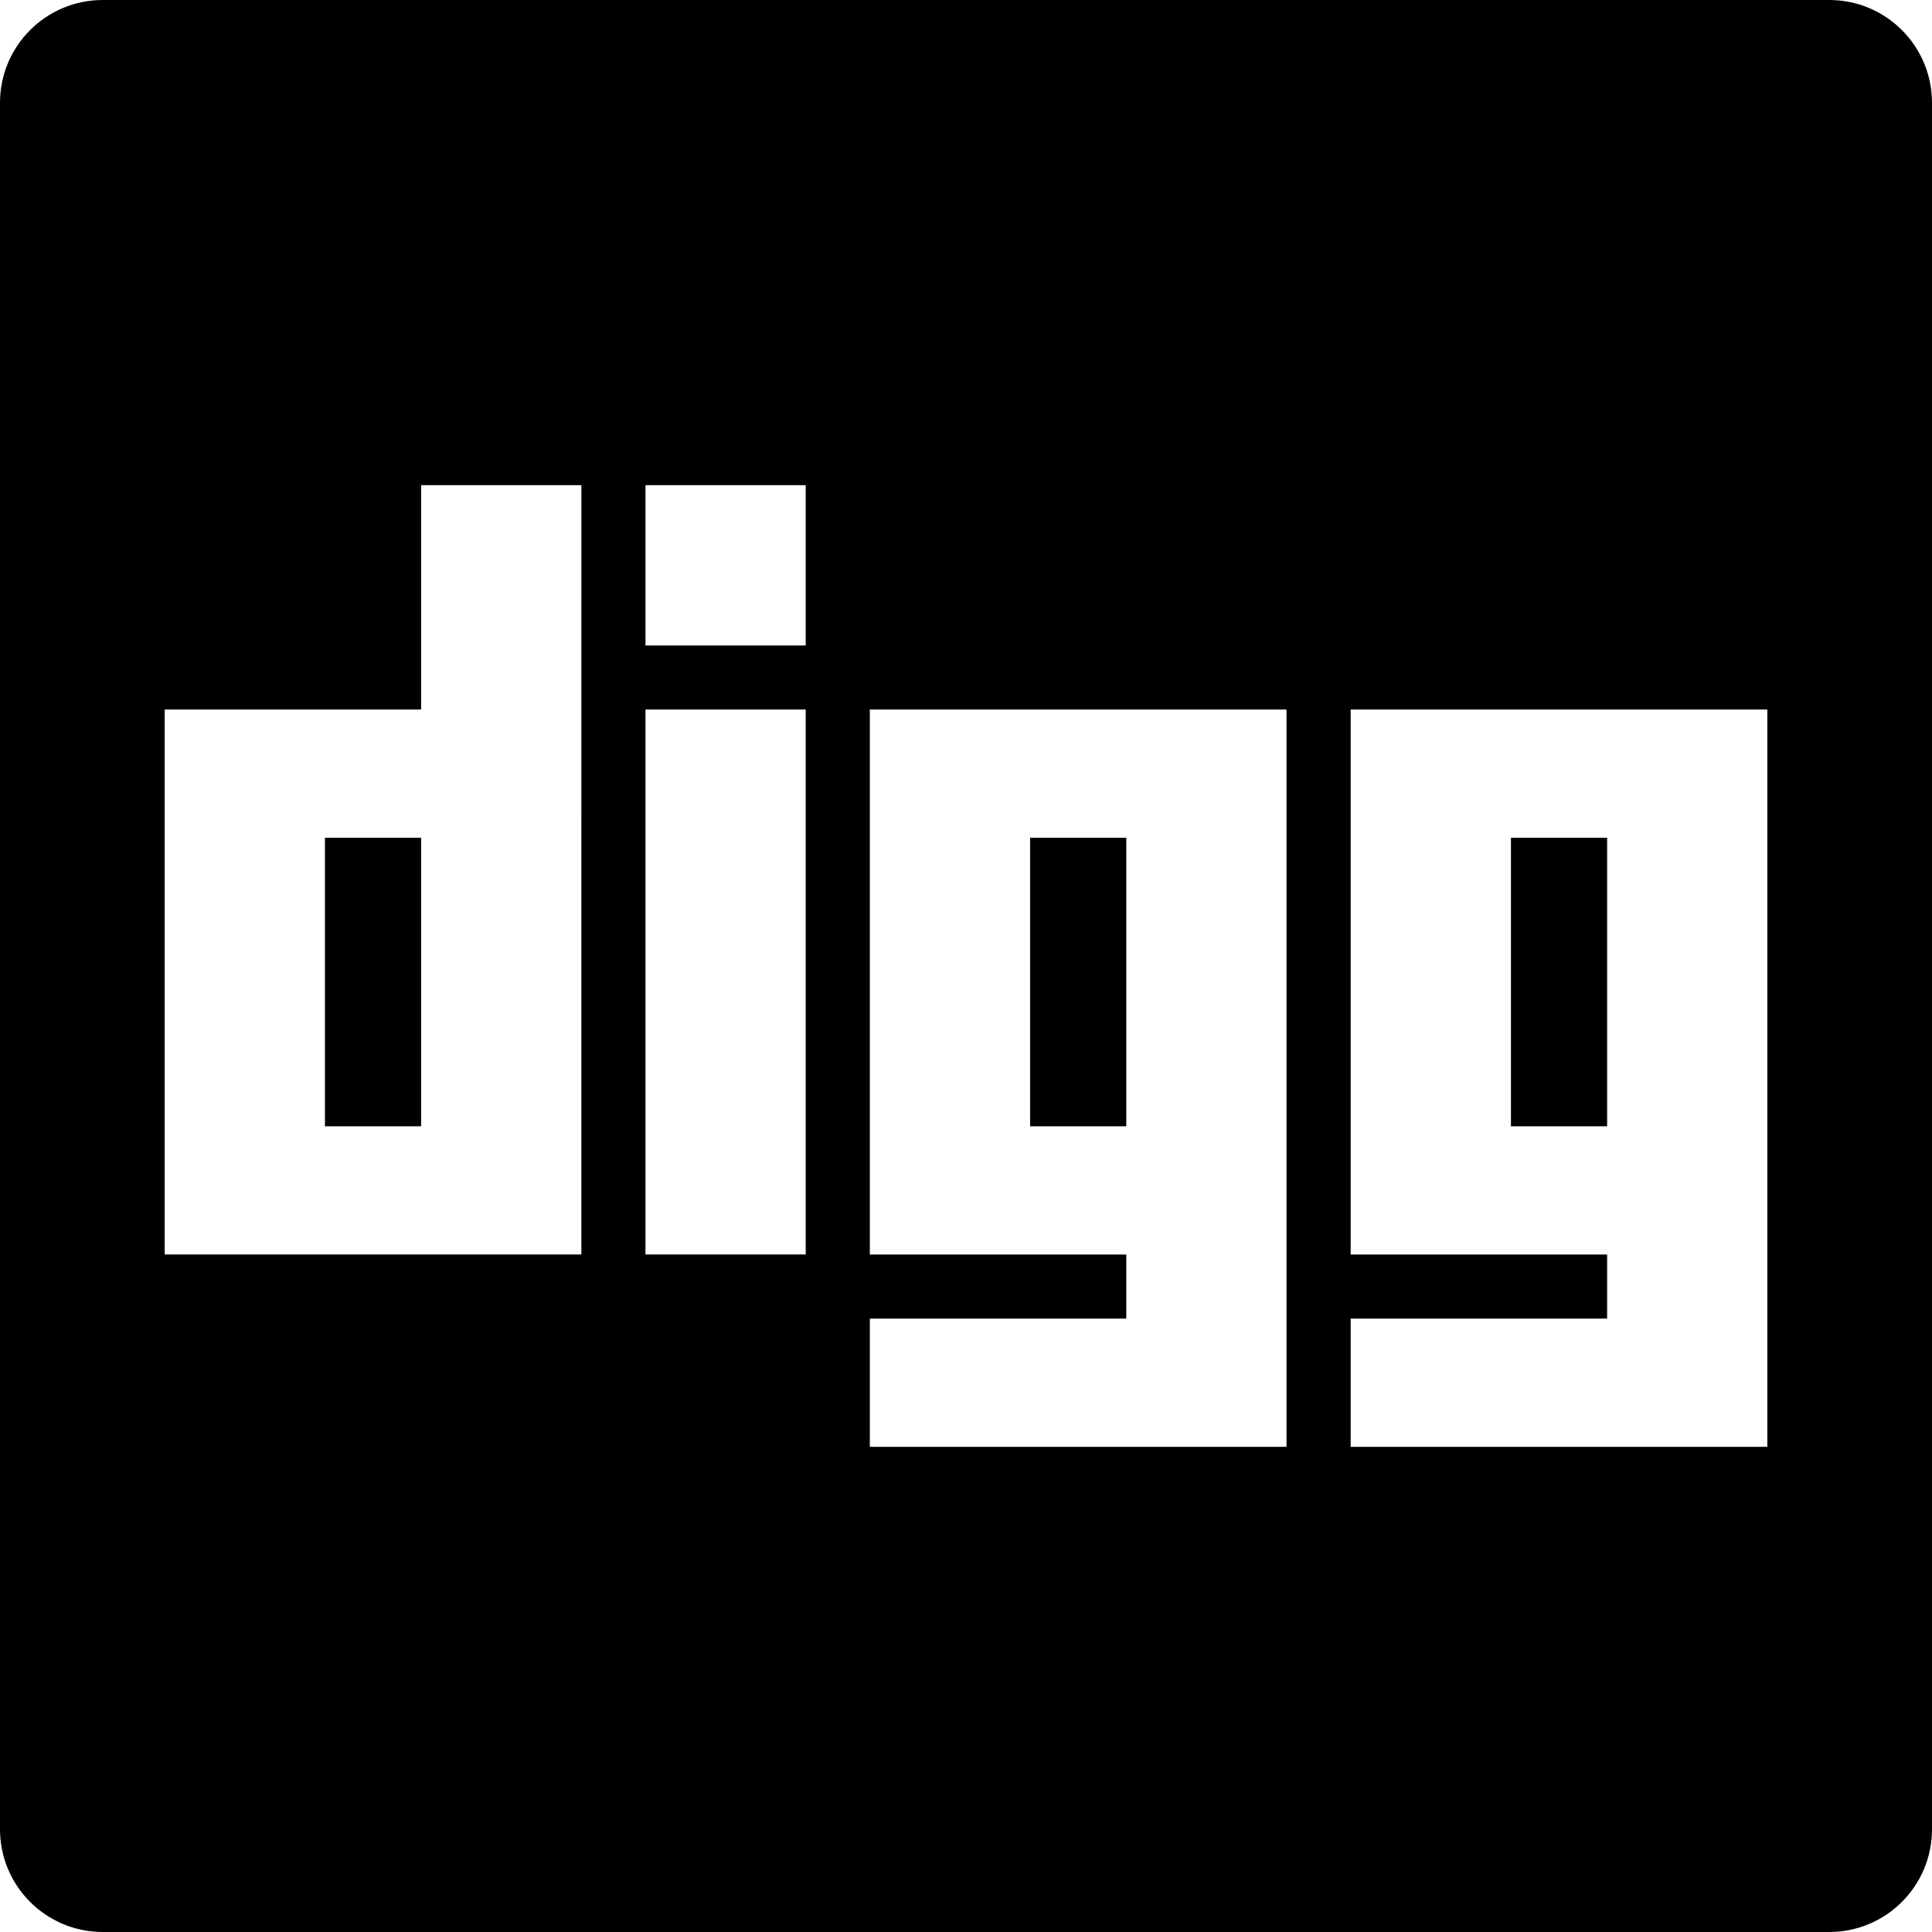 <?xml version="1.0" encoding="iso-8859-1"?>
<!-- Generator: Adobe Illustrator 16.0.0, SVG Export Plug-In . SVG Version: 6.00 Build 0)  -->
<!DOCTYPE svg PUBLIC "-//W3C//DTD SVG 1.1//EN" "http://www.w3.org/Graphics/SVG/1.1/DTD/svg11.dtd">
<svg version="1.1" id="Capa_1" xmlns="http://www.w3.org/2000/svg" xmlns:xlink="http://www.w3.org/1999/xlink" x="0px" y="0px"
	 width="94px" height="94px" viewBox="0 0 94 94" style="enable-background:new 0 0 94 94;" xml:space="preserve">
<g>
	<g>
		<rect x="73.514" y="40.761" width="4.68" height="14.038"/>
		<rect x="15.81" y="40.761" width="4.679" height="14.038"/>
		<rect x="50.119" y="40.761" width="4.679" height="14.038"/>
		<path d="M89,0H5C2.238,0,0,2.238,0,5v84c0,2.762,2.238,5,5,5h84c2.762,0,5-2.238,5-5V5C94,2.238,91.762,0,89,0z M28.286,61.035
			H8.012V34.522h12.477V23.606h7.798L28.286,61.035L28.286,61.035z M39.202,61.035h-7.797V34.522h7.797V61.035z M39.202,31.405
			h-7.797v-7.799h7.797V31.405z M62.596,70.395H42.321v-6.239h12.477v-3.119H42.321V34.522h20.273v35.873H62.596z M85.988,70.395
			H65.716v-6.239h12.478v-3.119H65.716V34.522h20.272V70.395z"/>
	</g>
</g>
<g>
</g>
<g>
</g>
<g>
</g>
<g>
</g>
<g>
</g>
<g>
</g>
<g>
</g>
<g>
</g>
<g>
</g>
<g>
</g>
<g>
</g>
<g>
</g>
<g>
</g>
<g>
</g>
<g>
</g>
</svg>

